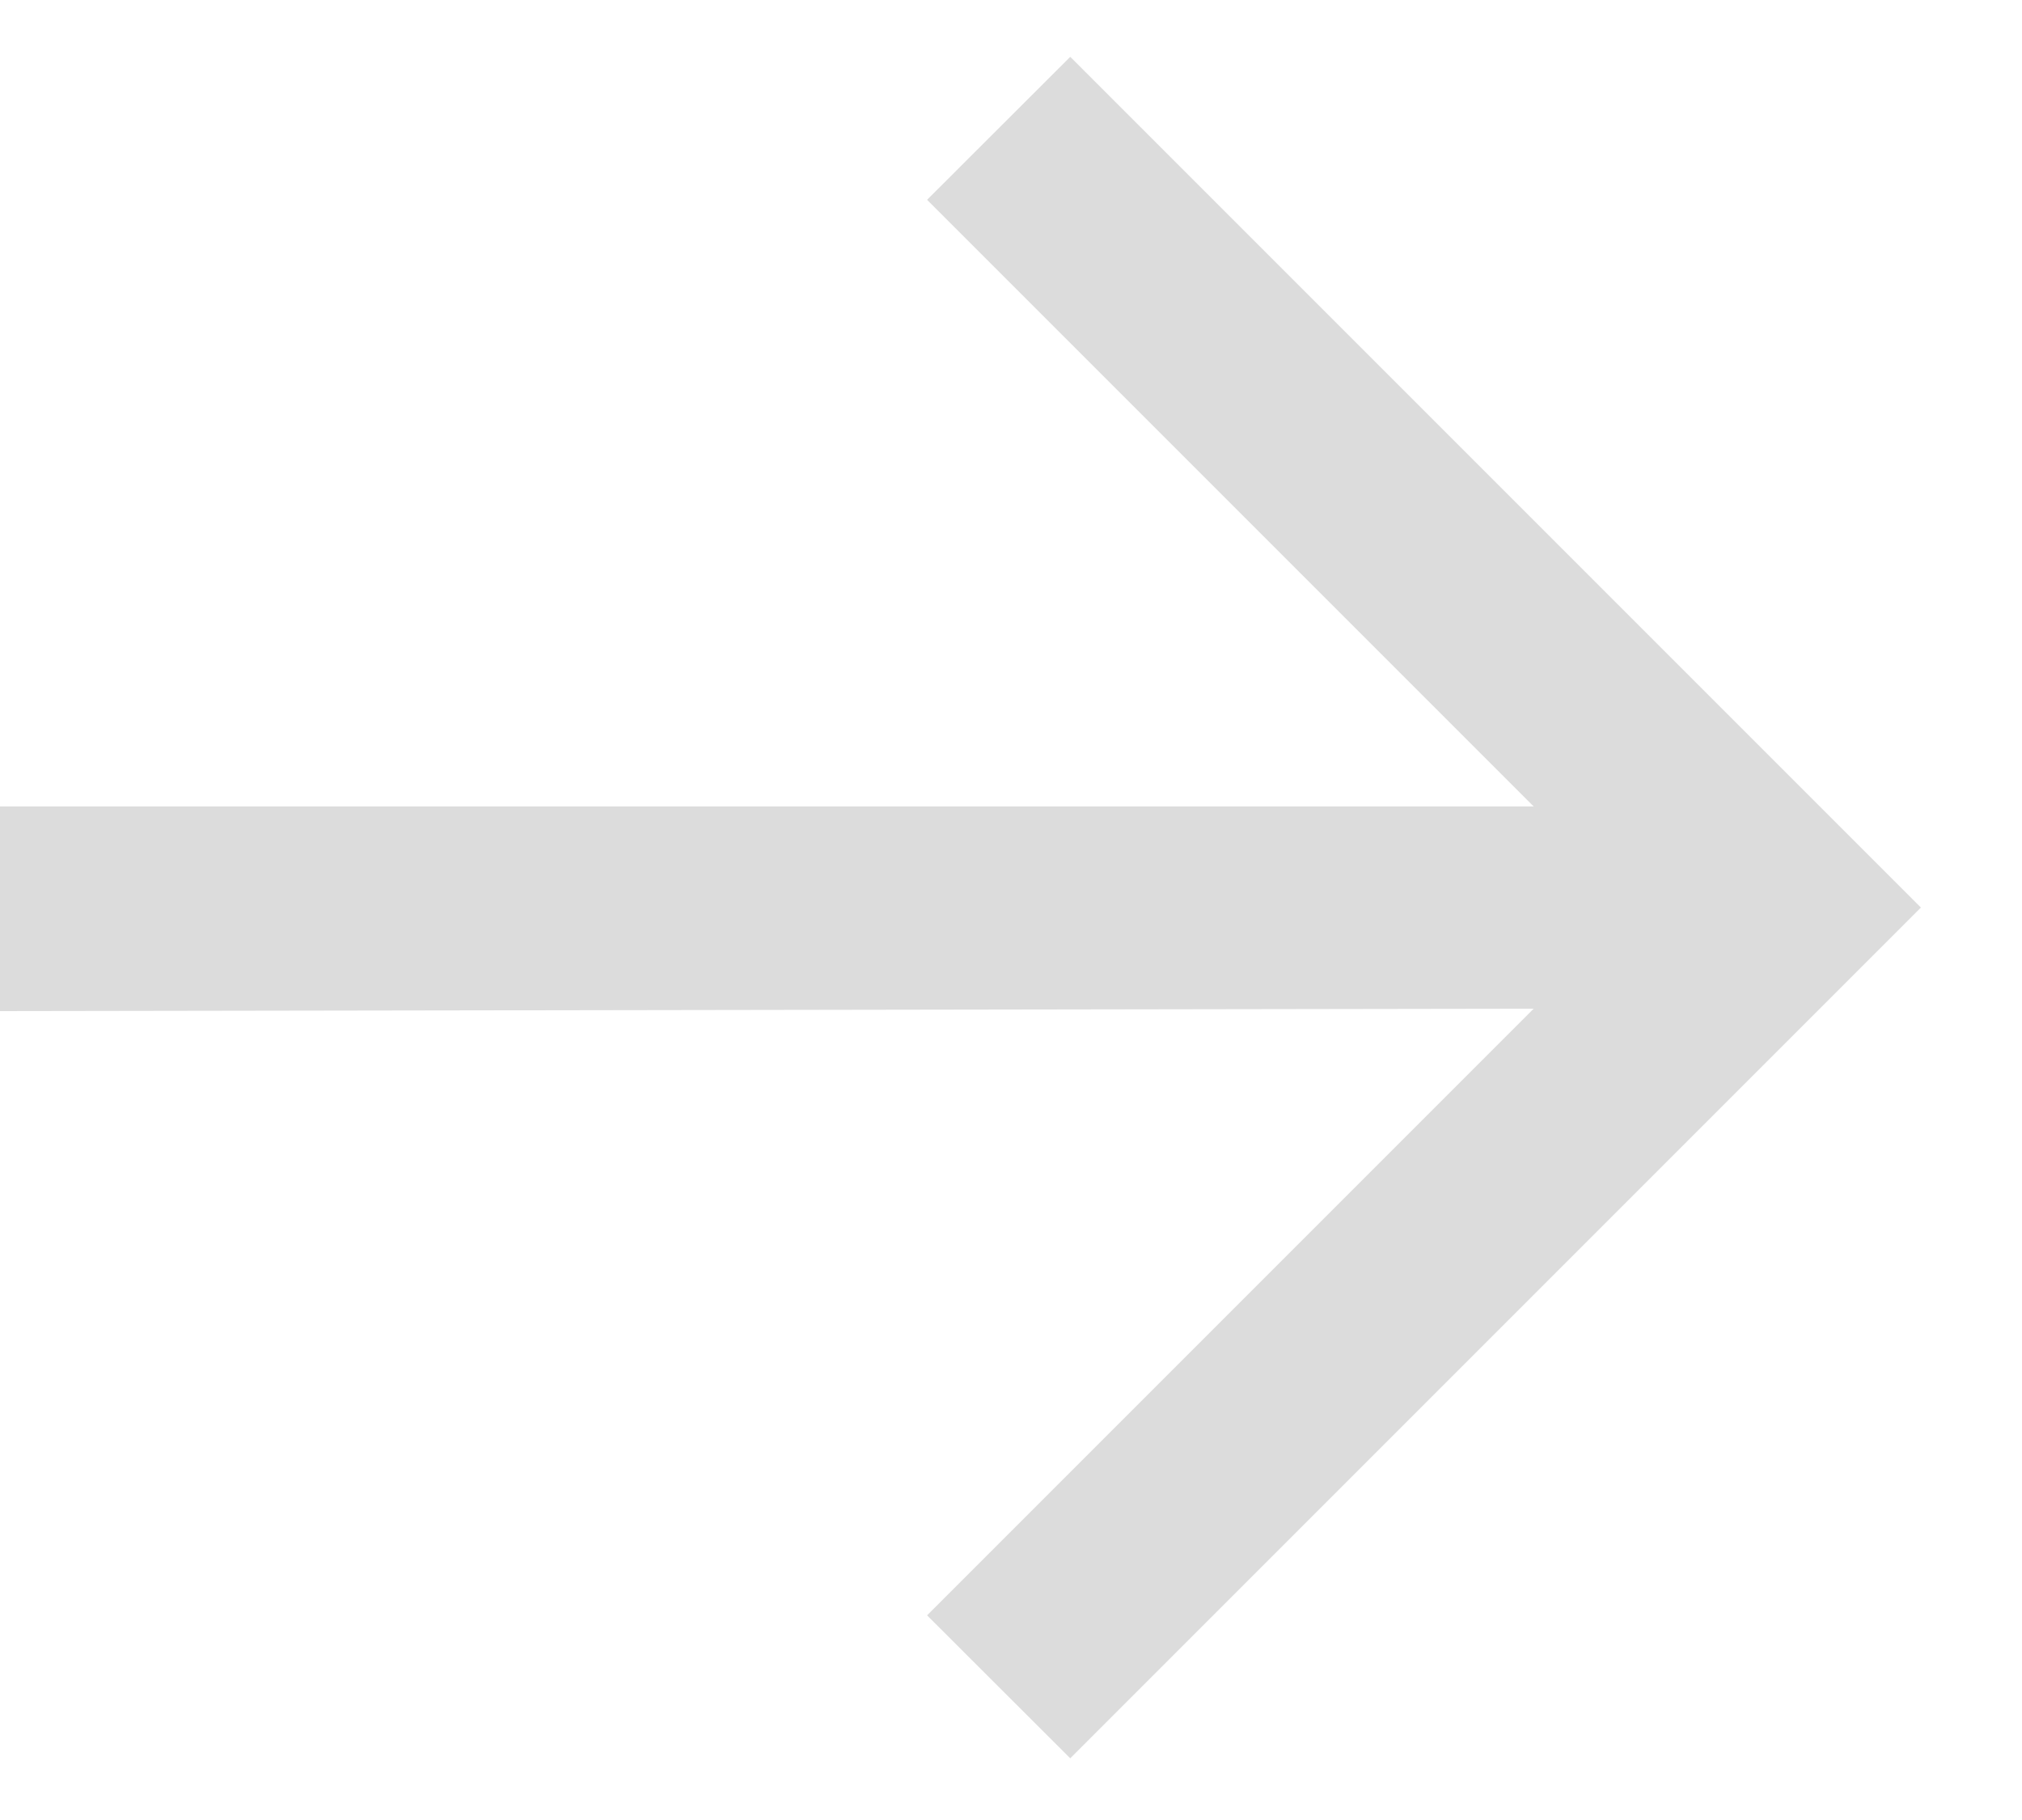 <?xml version="1.0" encoding="UTF-8"?> <svg xmlns="http://www.w3.org/2000/svg" width="10" height="9" viewBox="0 0 10 9" fill="none"><path d="M5.293 8.695L9.5 4.488L5.293 0.281L4.585 0.988L7.585 3.988H0V5L7.585 4.988L4.585 7.988L5.293 8.695Z" fill="#DCDCDC"></path></svg> 
